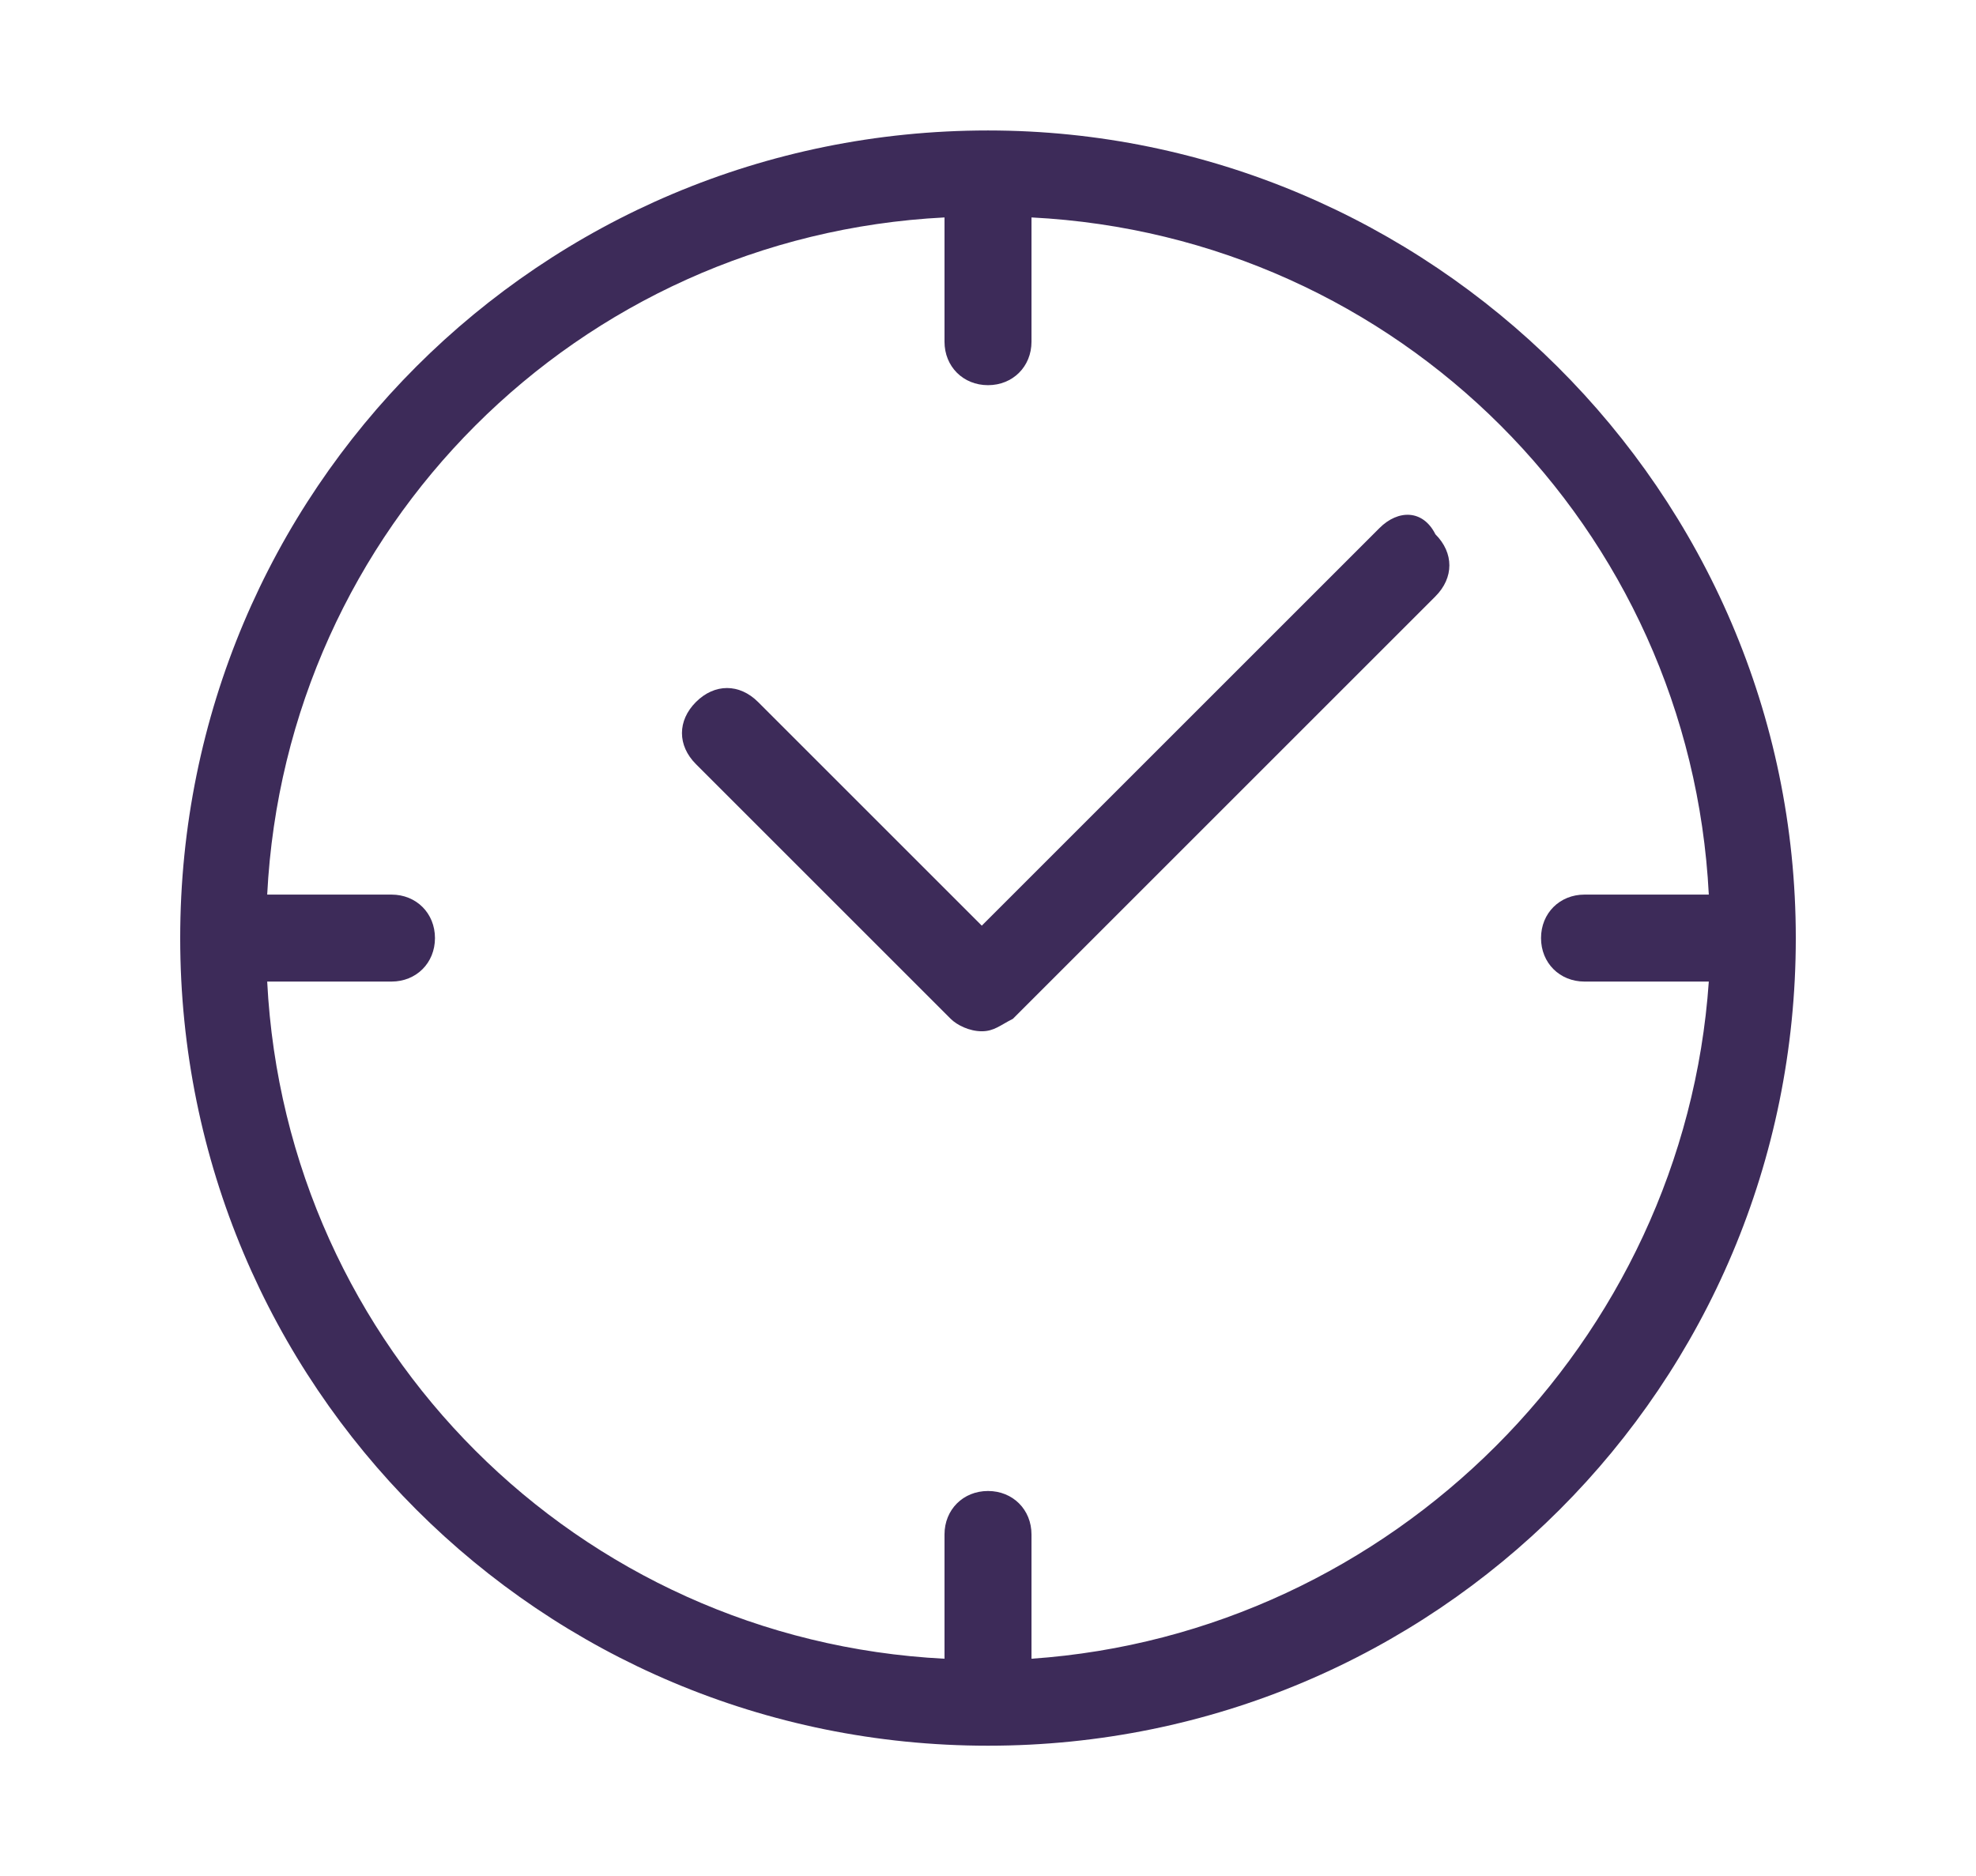 <?xml version="1.0" encoding="utf-8"?>
<!-- Generator: Adobe Illustrator 24.3.0, SVG Export Plug-In . SVG Version: 6.00 Build 0)  -->
<svg version="1.1" id="Layer_1" xmlns="http://www.w3.org/2000/svg" xmlns:xlink="http://www.w3.org/1999/xlink" x="0px" y="0px"
	 viewBox="0 0 31.8 30.2" style="enable-background:new 0 0 31.8 30.2;" xml:space="preserve">
<style type="text/css">
	.st0{fill:#3D2B59;}
</style>
<g>
	<path class="st0" d="M15.9,2.1c-7.2,0-13,5.8-13,13s5.8,13,13,13c7.2,0,13-5.8,13-13S23,2.1,15.9,2.1z M16.6,26.7v-2
		c0-0.4-0.3-0.7-0.7-0.7c-0.4,0-0.7,0.3-0.7,0.7v2c-5.9-0.3-10.6-5-10.9-10.9h2c0.4,0,0.7-0.3,0.7-0.7s-0.3-0.7-0.7-0.7h-2
		c0.3-5.9,5-10.6,10.9-10.9v2c0,0.4,0.3,0.7,0.7,0.7c0.4,0,0.7-0.3,0.7-0.7v-2c5.9,0.3,10.6,5,10.9,10.9h-2c-0.4,0-0.7,0.3-0.7,0.7
		s0.3,0.7,0.7,0.7h2C27.1,21.6,22.4,26.3,16.6,26.7z"/>
	<path class="st0" d="M22.2,8.5l-6.4,6.4l-3.6-3.6c-0.3-0.3-0.7-0.3-1,0c-0.3,0.3-0.3,0.7,0,1l4.1,4.1c0.1,0.1,0.3,0.2,0.5,0.2
		c0.2,0,0.3-0.1,0.5-0.2l6.8-6.8c0.3-0.3,0.3-0.7,0-1C22.9,8.2,22.5,8.2,22.2,8.5z"/>
</g>
</svg>
